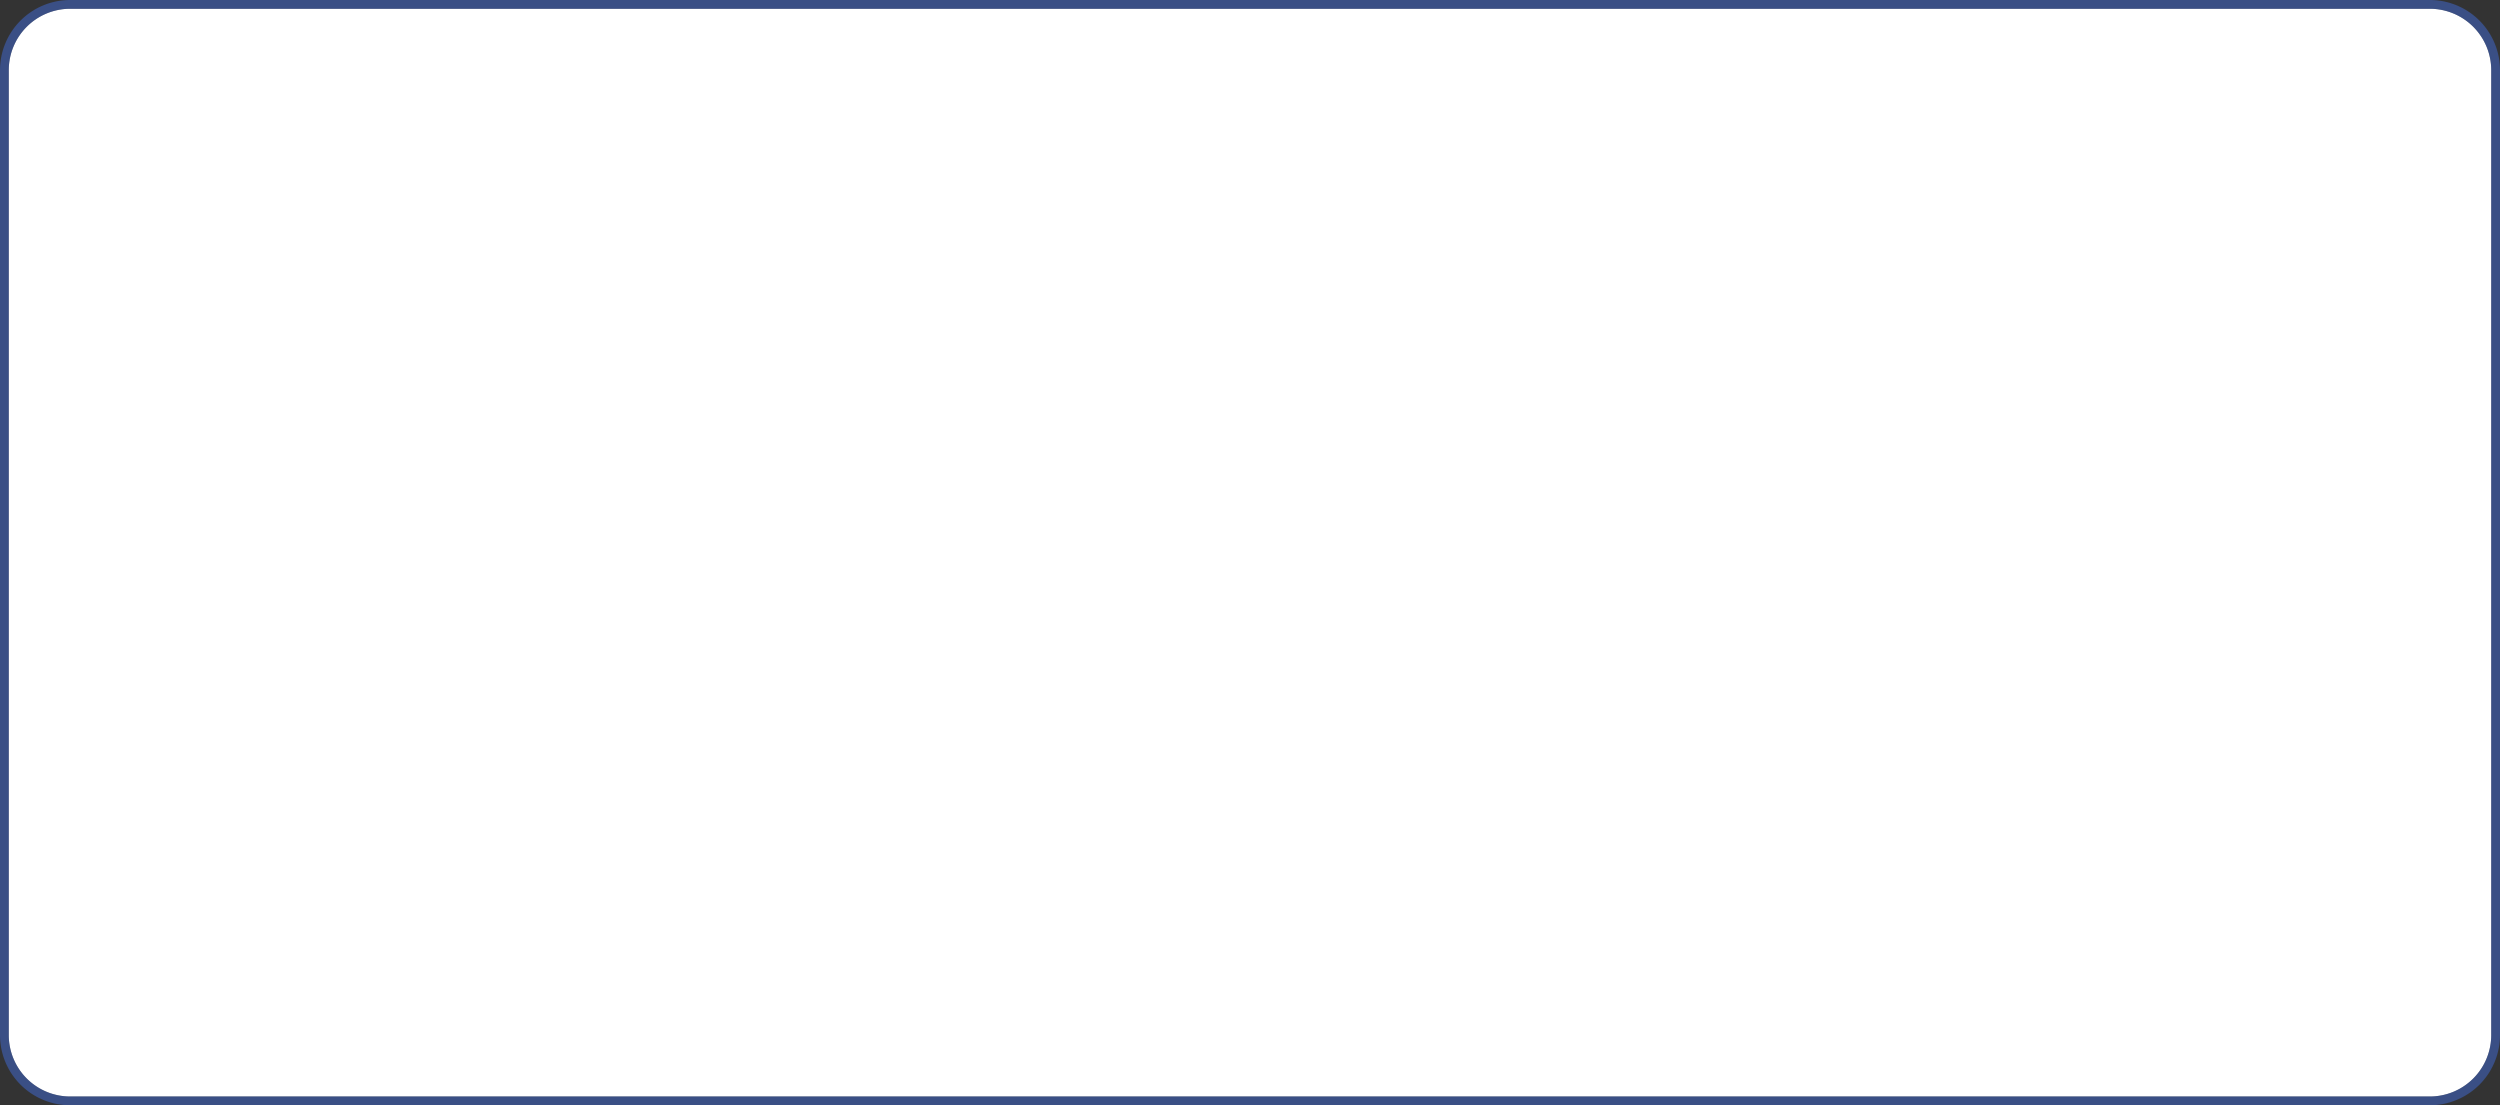 ﻿<?xml version="1.0" encoding="utf-8"?>
<svg version="1.1" xmlns:xlink="http://www.w3.org/1999/xlink" width="285px" height="126px" xmlns="http://www.w3.org/2000/svg">
  <rect width="100%" height="100%" fill="#333333" stroke="none"/>
  <g transform="matrix(1 0 0 1 -915 -168 )">
    <path d="M 916 176  A 7 7 0 0 1 923 169 L 1192 169  A 7 7 0 0 1 1199 176 L 1199 286  A 7 7 0 0 1 1192 293 L 923 293  A 7 7 0 0 1 916 286 L 916 176  Z " fill-rule="nonzero" fill="#ffffff" stroke="none" />
    <path d="M 915.5 176  A 7.5 7.5 0 0 1 923 168.5 L 1192 168.5  A 7.5 7.5 0 0 1 1199.5 176 L 1199.5 286  A 7.5 7.5 0 0 1 1192 293.5 L 923 293.5  A 7.5 7.5 0 0 1 915.5 286 L 915.5 176  Z " stroke-width="1" stroke="#4478ff" fill="none" stroke-opacity="0.4" />
  </g>
</svg>